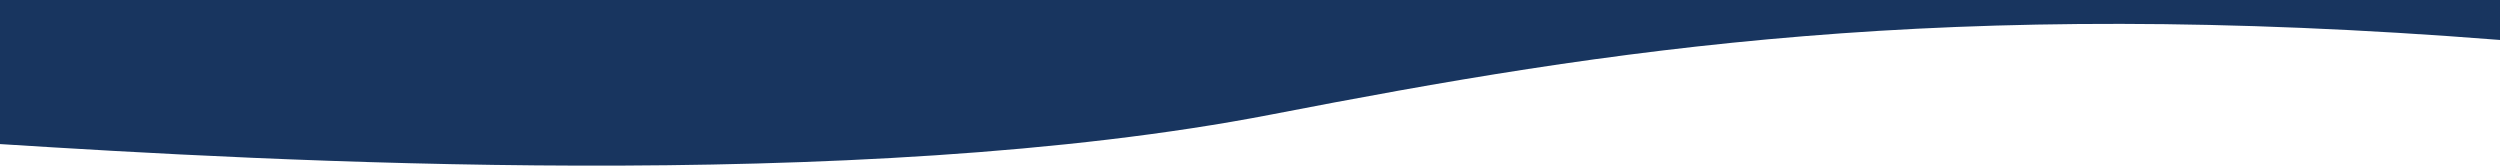 <svg xmlns="http://www.w3.org/2000/svg" fill="none" viewBox="0 0 1728 115" height="115" width="1728">
<path fill="#18355F" d="M878.469 79.199C592.767 134.542 182.677 111.164 2.60801e-06 99.584L2.87257e-05 0L1728 0L1728 27.621C1343.54 -2.674 1113.23 33.725 878.469 79.199Z"></path>
</svg>
